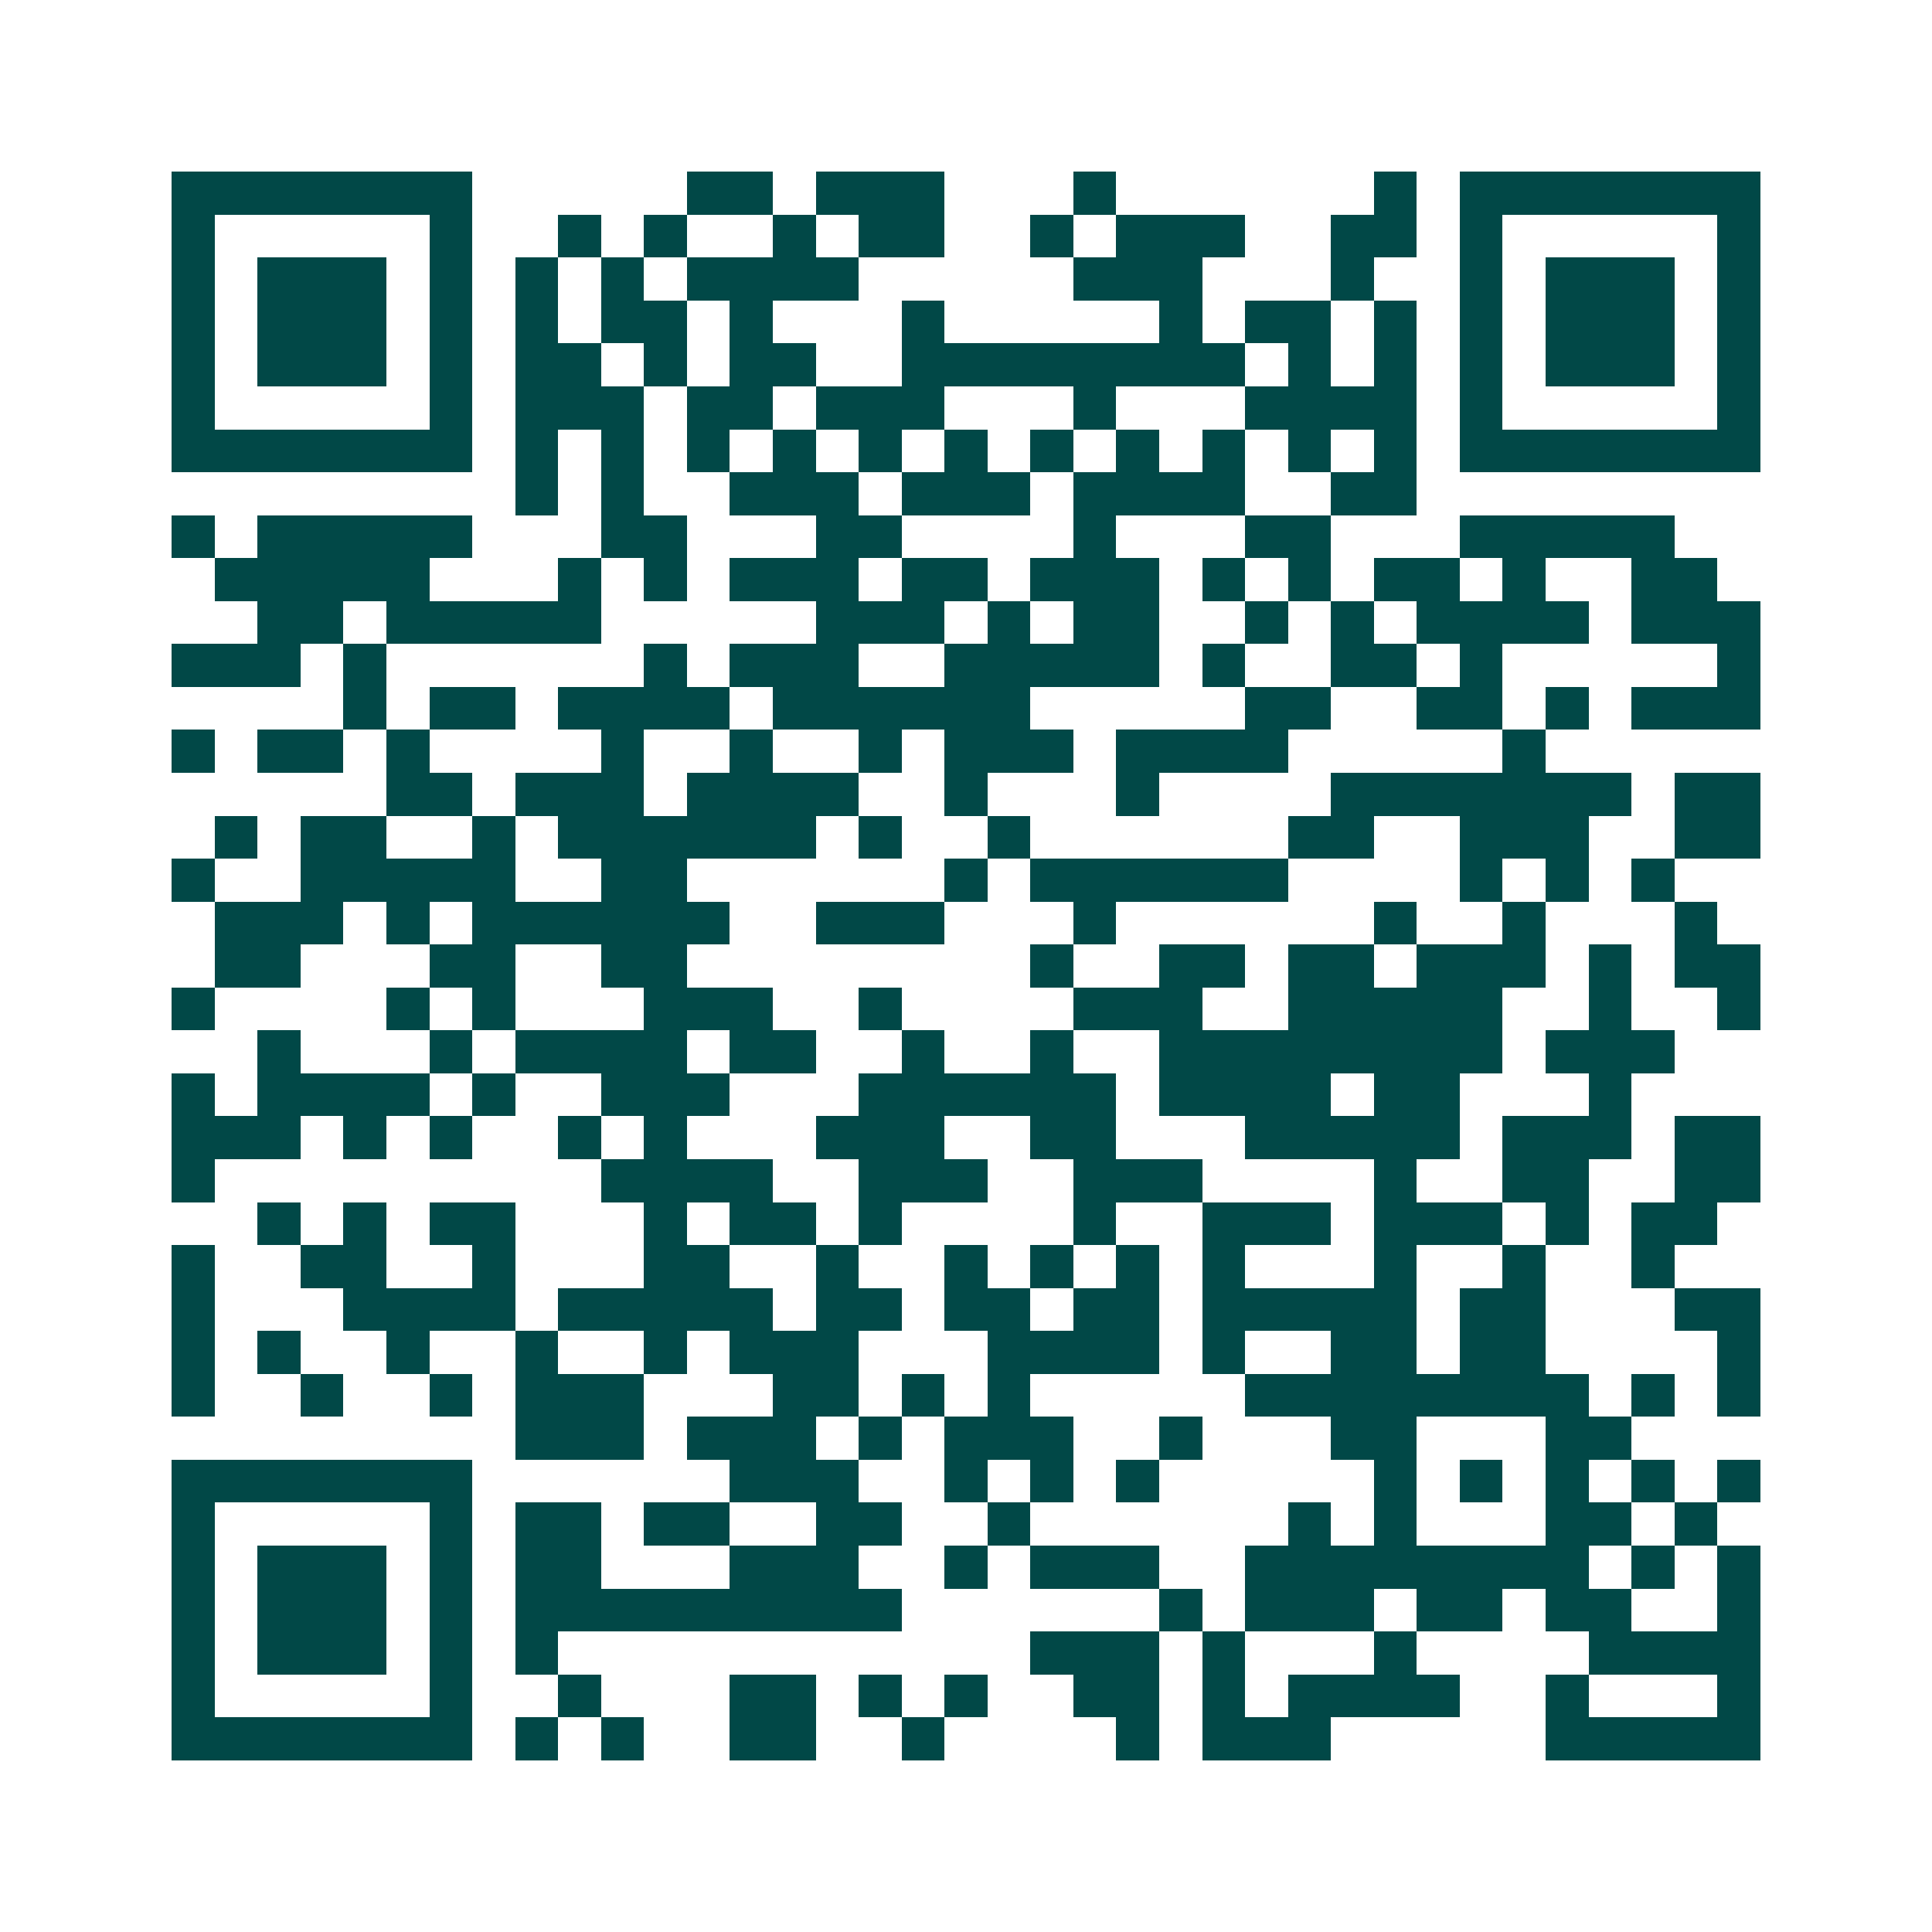 <svg xmlns="http://www.w3.org/2000/svg" width="200" height="200" viewBox="0 0 45 45" shape-rendering="crispEdges"><path fill="#ffffff" d="M0 0h45v45H0z"/><path stroke="#014847" d="M4 4.5h7m5 0h2m1 0h3m3 0h1m6 0h1m1 0h7M4 5.5h1m5 0h1m2 0h1m1 0h1m2 0h1m1 0h2m2 0h1m1 0h3m2 0h2m1 0h1m5 0h1M4 6.5h1m1 0h3m1 0h1m1 0h1m1 0h1m1 0h4m5 0h3m3 0h1m2 0h1m1 0h3m1 0h1M4 7.5h1m1 0h3m1 0h1m1 0h1m1 0h2m1 0h1m3 0h1m5 0h1m1 0h2m1 0h1m1 0h1m1 0h3m1 0h1M4 8.5h1m1 0h3m1 0h1m1 0h2m1 0h1m1 0h2m2 0h8m1 0h1m1 0h1m1 0h1m1 0h3m1 0h1M4 9.5h1m5 0h1m1 0h3m1 0h2m1 0h3m3 0h1m3 0h4m1 0h1m5 0h1M4 10.5h7m1 0h1m1 0h1m1 0h1m1 0h1m1 0h1m1 0h1m1 0h1m1 0h1m1 0h1m1 0h1m1 0h1m1 0h7M12 11.5h1m1 0h1m2 0h3m1 0h3m1 0h4m2 0h2M4 12.5h1m1 0h5m3 0h2m3 0h2m4 0h1m3 0h2m3 0h5M5 13.5h5m3 0h1m1 0h1m1 0h3m1 0h2m1 0h3m1 0h1m1 0h1m1 0h2m1 0h1m2 0h2M6 14.5h2m1 0h5m5 0h3m1 0h1m1 0h2m2 0h1m1 0h1m1 0h4m1 0h3M4 15.5h3m1 0h1m6 0h1m1 0h3m2 0h5m1 0h1m2 0h2m1 0h1m5 0h1M8 16.5h1m1 0h2m1 0h4m1 0h6m5 0h2m2 0h2m1 0h1m1 0h3M4 17.5h1m1 0h2m1 0h1m4 0h1m2 0h1m2 0h1m1 0h3m1 0h4m5 0h1M9 18.5h2m1 0h3m1 0h4m2 0h1m3 0h1m4 0h7m1 0h2M5 19.5h1m1 0h2m2 0h1m1 0h6m1 0h1m2 0h1m6 0h2m2 0h3m2 0h2M4 20.5h1m2 0h5m2 0h2m6 0h1m1 0h6m4 0h1m1 0h1m1 0h1M5 21.5h3m1 0h1m1 0h6m2 0h3m3 0h1m6 0h1m2 0h1m3 0h1M5 22.5h2m3 0h2m2 0h2m8 0h1m2 0h2m1 0h2m1 0h3m1 0h1m1 0h2M4 23.5h1m4 0h1m1 0h1m3 0h3m2 0h1m4 0h3m2 0h5m2 0h1m2 0h1M6 24.5h1m3 0h1m1 0h4m1 0h2m2 0h1m2 0h1m2 0h8m1 0h3M4 25.5h1m1 0h4m1 0h1m2 0h3m3 0h6m1 0h4m1 0h2m3 0h1M4 26.5h3m1 0h1m1 0h1m2 0h1m1 0h1m3 0h3m2 0h2m3 0h5m1 0h3m1 0h2M4 27.5h1m9 0h4m2 0h3m2 0h3m4 0h1m2 0h2m2 0h2M6 28.5h1m1 0h1m1 0h2m3 0h1m1 0h2m1 0h1m4 0h1m2 0h3m1 0h3m1 0h1m1 0h2M4 29.5h1m2 0h2m2 0h1m3 0h2m2 0h1m2 0h1m1 0h1m1 0h1m1 0h1m3 0h1m2 0h1m2 0h1M4 30.5h1m3 0h4m1 0h5m1 0h2m1 0h2m1 0h2m1 0h5m1 0h2m3 0h2M4 31.5h1m1 0h1m2 0h1m2 0h1m2 0h1m1 0h3m3 0h4m1 0h1m2 0h2m1 0h2m4 0h1M4 32.5h1m2 0h1m2 0h1m1 0h3m3 0h2m1 0h1m1 0h1m5 0h8m1 0h1m1 0h1M12 33.5h3m1 0h3m1 0h1m1 0h3m2 0h1m3 0h2m3 0h2M4 34.5h7m6 0h3m2 0h1m1 0h1m1 0h1m5 0h1m1 0h1m1 0h1m1 0h1m1 0h1M4 35.5h1m5 0h1m1 0h2m1 0h2m2 0h2m2 0h1m6 0h1m1 0h1m3 0h2m1 0h1M4 36.5h1m1 0h3m1 0h1m1 0h2m3 0h3m2 0h1m1 0h3m2 0h8m1 0h1m1 0h1M4 37.5h1m1 0h3m1 0h1m1 0h9m6 0h1m1 0h3m1 0h2m1 0h2m2 0h1M4 38.5h1m1 0h3m1 0h1m1 0h1m11 0h3m1 0h1m3 0h1m4 0h4M4 39.5h1m5 0h1m2 0h1m3 0h2m1 0h1m1 0h1m2 0h2m1 0h1m1 0h4m2 0h1m3 0h1M4 40.5h7m1 0h1m1 0h1m2 0h2m2 0h1m4 0h1m1 0h3m5 0h5"/></svg>
